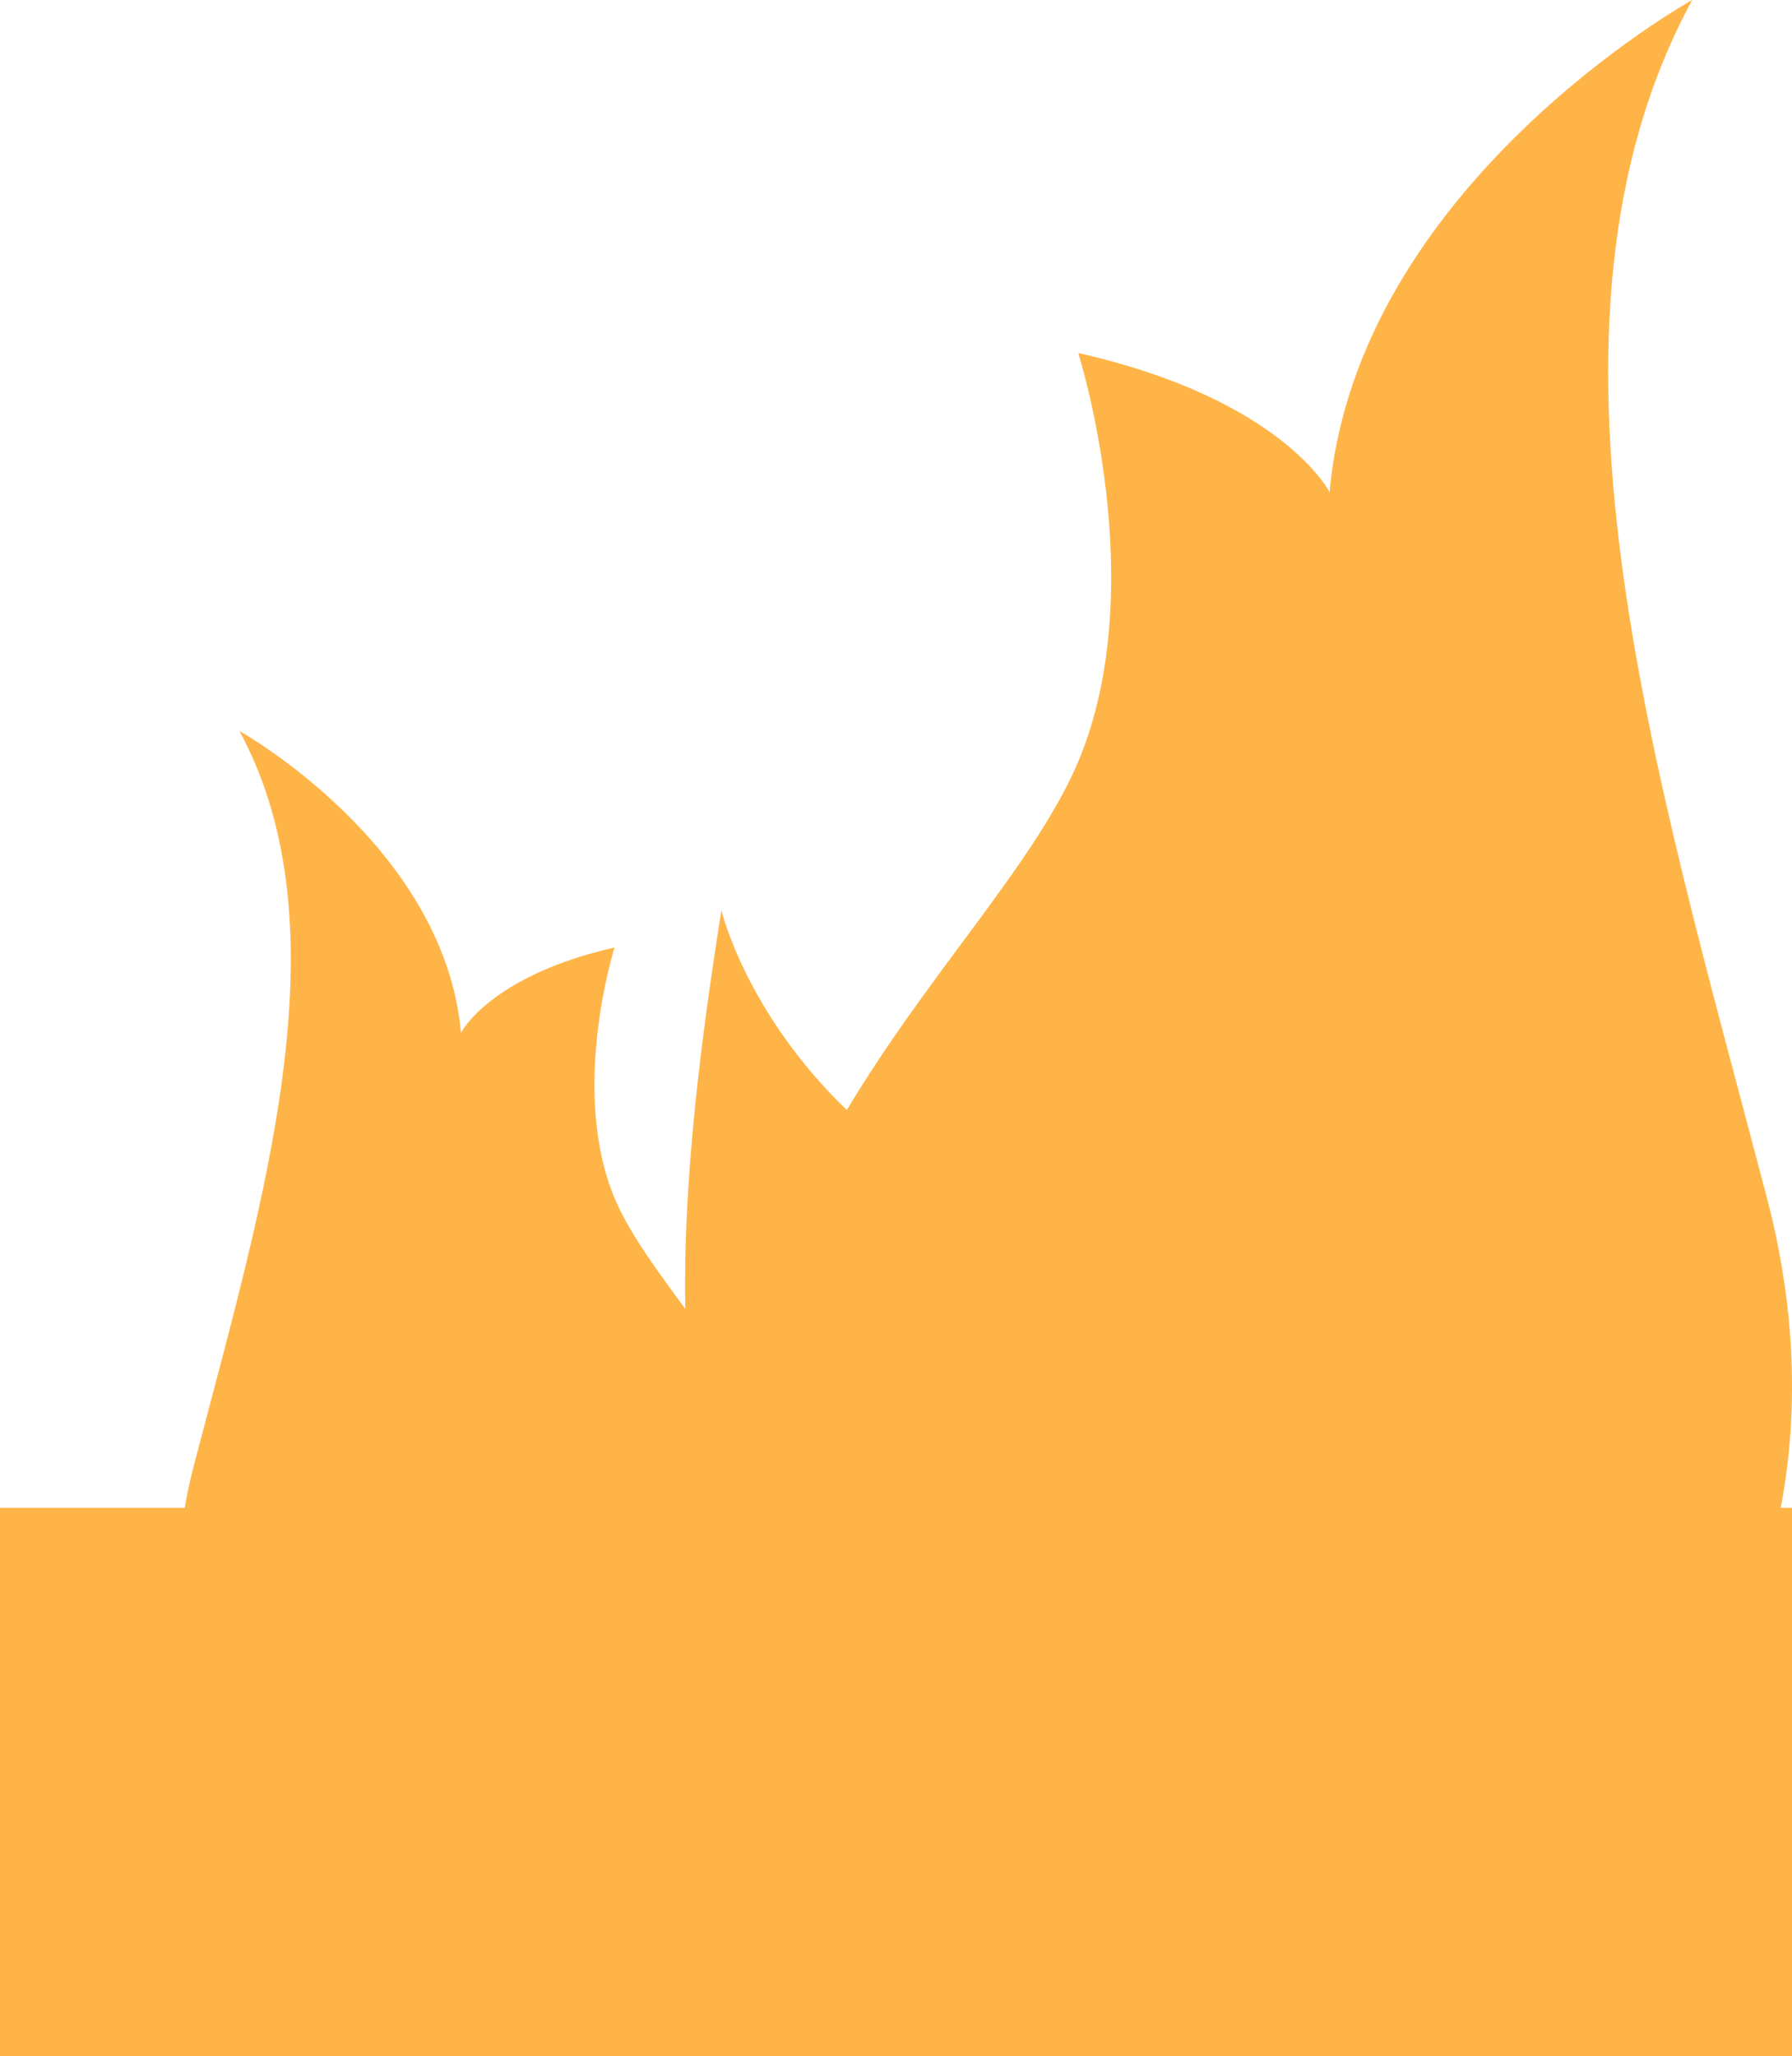 <?xml version="1.0" encoding="UTF-8"?> <svg xmlns="http://www.w3.org/2000/svg" width="824" height="945" viewBox="0 0 824 945" fill="none"><g clip-path="url(#clip0_46_33)"><path d="M326.292 701H817.182C827.16 655.749 826.699 604.833 812.495 550.659C761.041 354.43 696.91 149.526 778.121 0C778.121 0 624.079 85.297 611.366 226.219C611.366 226.219 589.989 183.553 495.781 162.238C495.781 162.238 529.906 268.85 495.781 350.111C475.754 397.096 427.283 446.738 389.393 510.188C342.84 465.362 331.725 418.412 331.725 418.412C310.348 551.757 311.662 620.483 323.487 686.518C324.375 691.475 325.298 696.291 326.292 701.035V701Z" fill="#FFB448"></path></g><g clip-path="url(#clip1_46_33)"><path d="M82.077 728C81.963 710.71 84.184 692.507 89.112 673.678C120.526 553.331 159.715 427.696 110.116 336C110.116 336 204.202 388.312 211.977 474.706C211.977 474.706 225.035 448.55 282.595 435.479C282.595 435.479 261.761 500.862 282.595 550.68C294.827 579.487 324.433 609.934 347.588 648.833C376.025 621.351 382.804 592.558 382.804 592.558C392.829 655.333 394.68 694.745 391.733 728H82.077Z" fill="#FFB448"></path></g><rect y="693" width="824" height="252" fill="#FFB448"></rect><defs><clipPath id="clip0_46_33"><rect width="509" height="701" fill="white" transform="translate(315)"></rect></clipPath><clipPath id="clip1_46_33"><rect width="363" height="392" fill="white" transform="translate(30 336)"></rect></clipPath></defs></svg> 